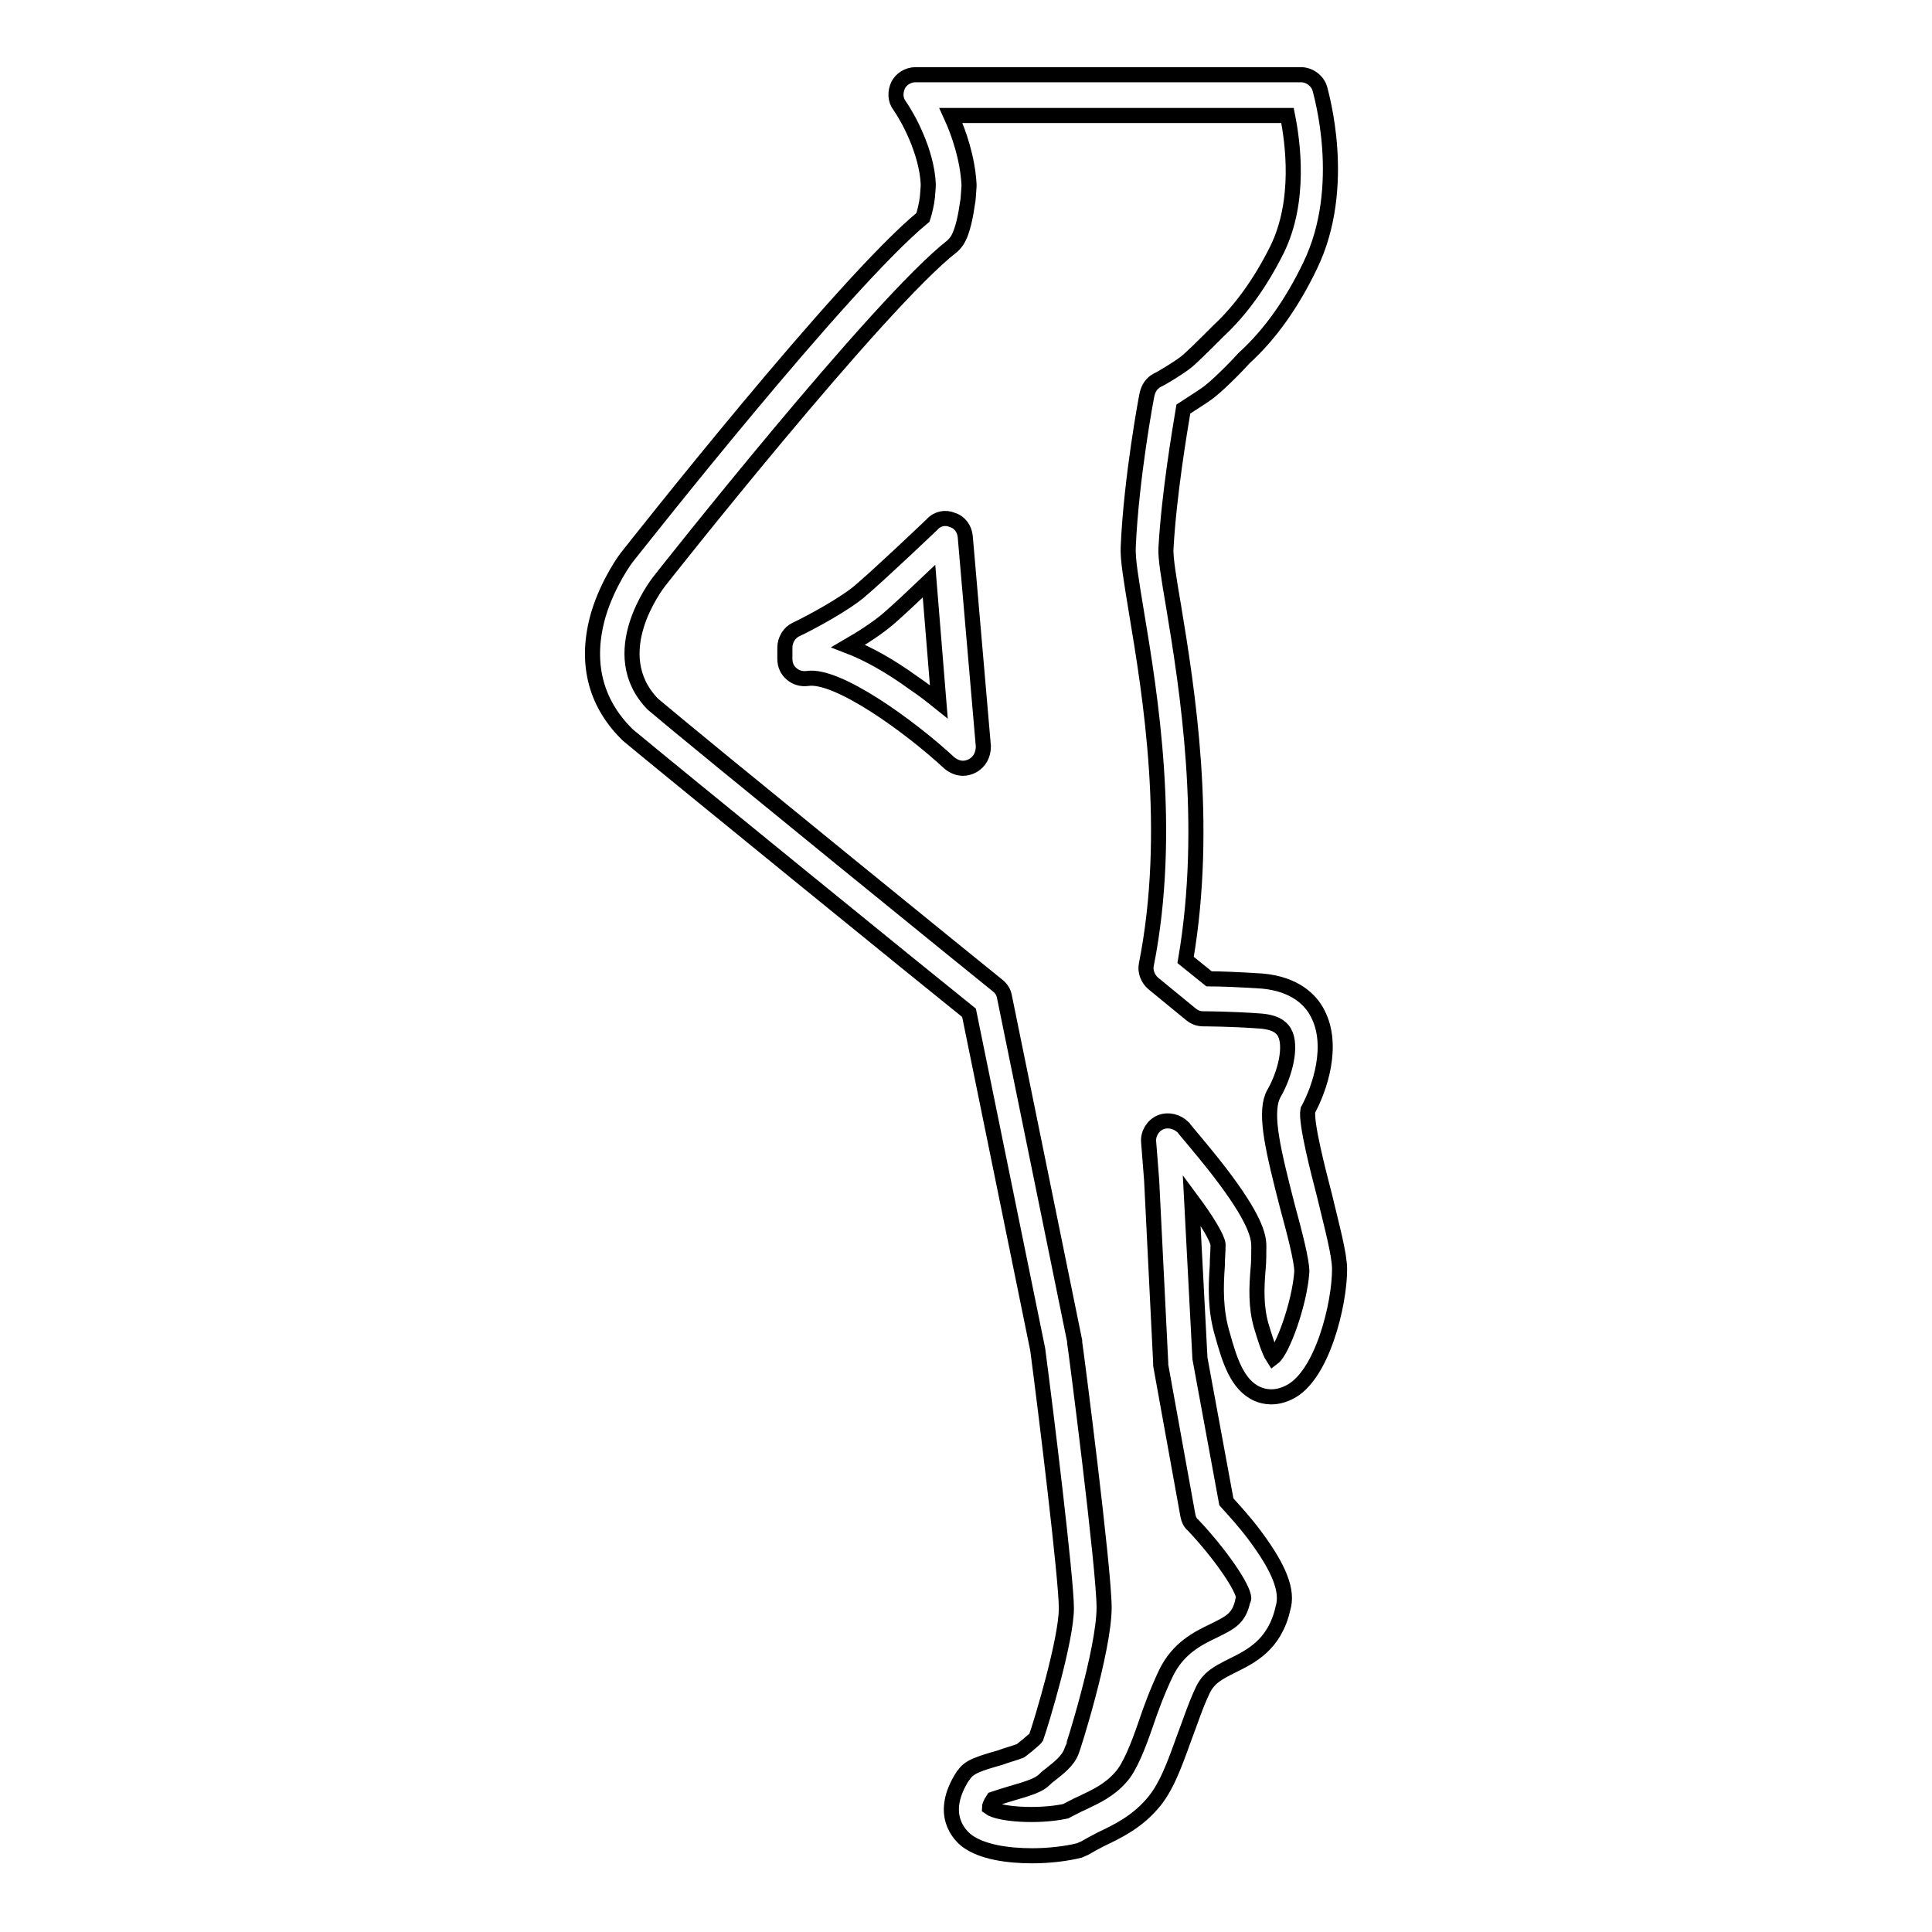 <?xml version="1.0" encoding="utf-8"?>
<!-- Svg Vector Icons : http://www.onlinewebfonts.com/icon -->
<!DOCTYPE svg PUBLIC "-//W3C//DTD SVG 1.1//EN" "http://www.w3.org/Graphics/SVG/1.1/DTD/svg11.dtd">
<svg version="1.1" xmlns="http://www.w3.org/2000/svg" xmlns:xlink="http://www.w3.org/1999/xlink" x="0px" y="0px" viewBox="0 0 256 256" enable-background="new 0 0 256 256" xml:space="preserve">
<g> <path stroke-width="2" fill-opacity="0" stroke="#000000"  d="M175.5,158.4c-0.8-3.1-2.5-9.6-2.2-11.3c1.6-2.9,3.5-8.6,1.3-12.8c-0.9-1.8-3-3.9-7.3-4.3 c-3-0.2-5.7-0.3-7.1-0.3l-3.1-2.5c3.1-18.1,0.2-36-1.6-46.9c-0.6-3.5-1.1-6.5-1-7.7c0.4-7.1,1.8-15.4,2.3-18.4 c0.9-0.6,2.2-1.4,2.9-1.9c1.4-0.9,4.3-3.9,5.2-4.9c3.4-3.1,6.3-7.2,8.7-12.2c5.1-10.5,1.4-22.9,1.3-23.4c-0.3-1.1-1.4-1.9-2.5-1.9 h-51.1c-1,0-1.9,0.6-2.3,1.4c-0.4,0.9-0.4,1.9,0.2,2.7c1,1.4,3.6,6,3.8,10.4c0,0.6-0.1,1.3-0.1,1.5v0.1c-0.1,1-0.4,2.2-0.6,2.8 c-10.7,8.8-38,43.5-39.2,45c-0.1,0.1-2.5,3.3-3.8,7.6C77.5,87.6,78.8,93,83,97.2l0.2,0.2c5.4,4.5,39.7,32.4,45.2,36.8l9.1,44.6 c1.1,8.3,3.8,30.4,3.8,34.3c0,4.2-3.3,15.1-4,17.1c-0.2,0.3-0.9,0.8-1.2,1.1c-0.3,0.2-0.6,0.5-0.9,0.7c-0.5,0.2-1.9,0.6-2.7,0.9 c-2.8,0.8-4.1,1.2-4.8,2.3l-0.1,0.1c-3.3,5.1-0.4,7.9,0.5,8.6c2,1.5,5.4,2,8.7,2c2.3,0,4.6-0.3,6.2-0.7c0.2-0.1,0.5-0.2,0.7-0.3 c0.7-0.4,1.4-0.8,2.2-1.2c2.1-1,4.6-2.2,6.7-4.6c1.9-2.1,3-5.2,4.3-8.8c0.8-2.1,1.5-4.3,2.5-6.4c0.8-1.6,1.9-2.2,3.9-3.2 c2.4-1.2,5.6-2.7,6.7-7.6c0.7-2.3-0.5-5.3-3.7-9.6c-1.4-1.9-3-3.6-3.8-4.5l-3.5-19l-1.1-21c2,2.7,3.4,5,3.5,5.9 c0,0.9-0.1,1.8-0.1,2.8c-0.2,2.8-0.3,5.9,0.7,9.2c0.9,3.2,1.9,6.6,4.6,7.8c0.9,0.4,2.4,0.7,4.2-0.2c4.4-2.1,6.7-11.7,6.7-16.3 C177.5,166.2,176.5,162.6,175.5,158.4z M168.7,179.9c-0.6-0.9-1.3-3.3-1.6-4.3c-0.7-2.5-0.6-5-0.4-7.4c0.1-1,0.1-2.1,0.1-3.1 c0-1.4-0.6-3.8-5.2-9.8c-2.4-3.1-4.7-5.7-4.8-5.9c-0.8-0.8-2-1.1-3-0.7c-1,0.4-1.7,1.5-1.6,2.6l0.4,5.1l1.2,24.2c0,0.1,0,0.2,0,0.3 l3.6,19.9c0.1,0.5,0.3,1,0.7,1.3c3.5,3.7,6.7,8.3,6.7,9.7c0,0.1,0,0.1-0.1,0.2c-0.5,2.5-1.7,3-3.9,4.1c-2.1,1-4.7,2.3-6.3,5.6 c-1.1,2.3-2,4.7-2.7,6.8c-1,2.9-2.1,5.7-3.3,7c-1.5,1.7-3.2,2.5-5.1,3.4c-0.7,0.3-1.4,0.7-2.2,1.1c-3.8,0.8-8.9,0.4-10.1-0.5 c0,0,0,0,0,0c0-0.1,0.1-0.5,0.5-1.1c0.6-0.2,1.5-0.5,2.2-0.7c2.8-0.8,3.9-1.2,4.6-1.9c0.1-0.1,0.4-0.4,0.7-0.6 c1.1-0.9,2.4-1.8,2.9-3.2c0,0,0,0,0,0c0.1-0.1,4.3-13.3,4.3-19c0-5.1-3.7-33.9-3.9-35.1c0-0.1,0-0.1,0-0.2l-9.3-45.6 c-0.1-0.6-0.4-1.1-0.9-1.5c-0.4-0.3-39.7-32.2-45.7-37.3C80,86.6,87,77.5,87.3,77.1c0.3-0.4,29.1-36.9,38.9-44.5 c0.2-0.2,0.4-0.4,0.6-0.7c0.8-1.2,1.2-3.6,1.4-5c0.1-0.4,0.1-1,0.2-2.2v-0.3c-0.2-3.4-1.3-6.7-2.4-9.1h44.6 c0.7,3.5,1.8,11.3-1.4,17.8c-2.2,4.4-4.8,8-7.7,10.7c0,0-0.1,0.1-0.1,0.1c-1.7,1.7-3.8,3.8-4.4,4.2l0,0c-0.9,0.7-3.2,2.1-3.7,2.3 c-0.7,0.4-1.1,1-1.3,1.8c-0.1,0.4-2.1,11.1-2.5,20.2c-0.1,1.7,0.4,4.5,1.1,8.8c1.8,10.8,4.8,28.9,1.3,46.6 c-0.2,0.9,0.2,1.9,0.9,2.5l5,4.1c0.5,0.4,1,0.6,1.7,0.6c0,0,3.6,0,7.6,0.3c2.4,0.2,2.9,1.2,3.1,1.5c1,1.8,0.1,5.5-1.4,8.1 c-0.1,0.1-0.1,0.3-0.2,0.4c-1,2.6,0.1,7.2,2,14.6c0.9,3.3,1.9,7.1,1.9,8.6C172.2,172.8,169.9,179,168.7,179.9L168.7,179.9z  M127.9,71.1c-0.1-1-0.7-1.9-1.7-2.2c-0.9-0.4-2-0.2-2.7,0.6c-0.1,0.1-6.4,6.1-9.3,8.6c-2.1,1.9-7,4.5-8.7,5.3 c-0.9,0.4-1.5,1.4-1.5,2.4v1.5c0,0.8,0.3,1.5,0.9,2c0.6,0.5,1.3,0.7,2.1,0.6c3.9-0.6,13.4,6.2,18.8,11.2c0.5,0.4,1.1,0.7,1.8,0.7 c0.4,0,0.8-0.1,1.2-0.3c1-0.5,1.5-1.5,1.5-2.6L127.9,71.1z M121.2,90.6c-3.3-2.4-6.2-4-8.8-5c1.9-1.1,3.9-2.4,5.3-3.6 c1.4-1.2,3.5-3.2,5.4-5l1.3,16C123.4,92.2,122.4,91.4,121.2,90.6z"/></g>
</svg>